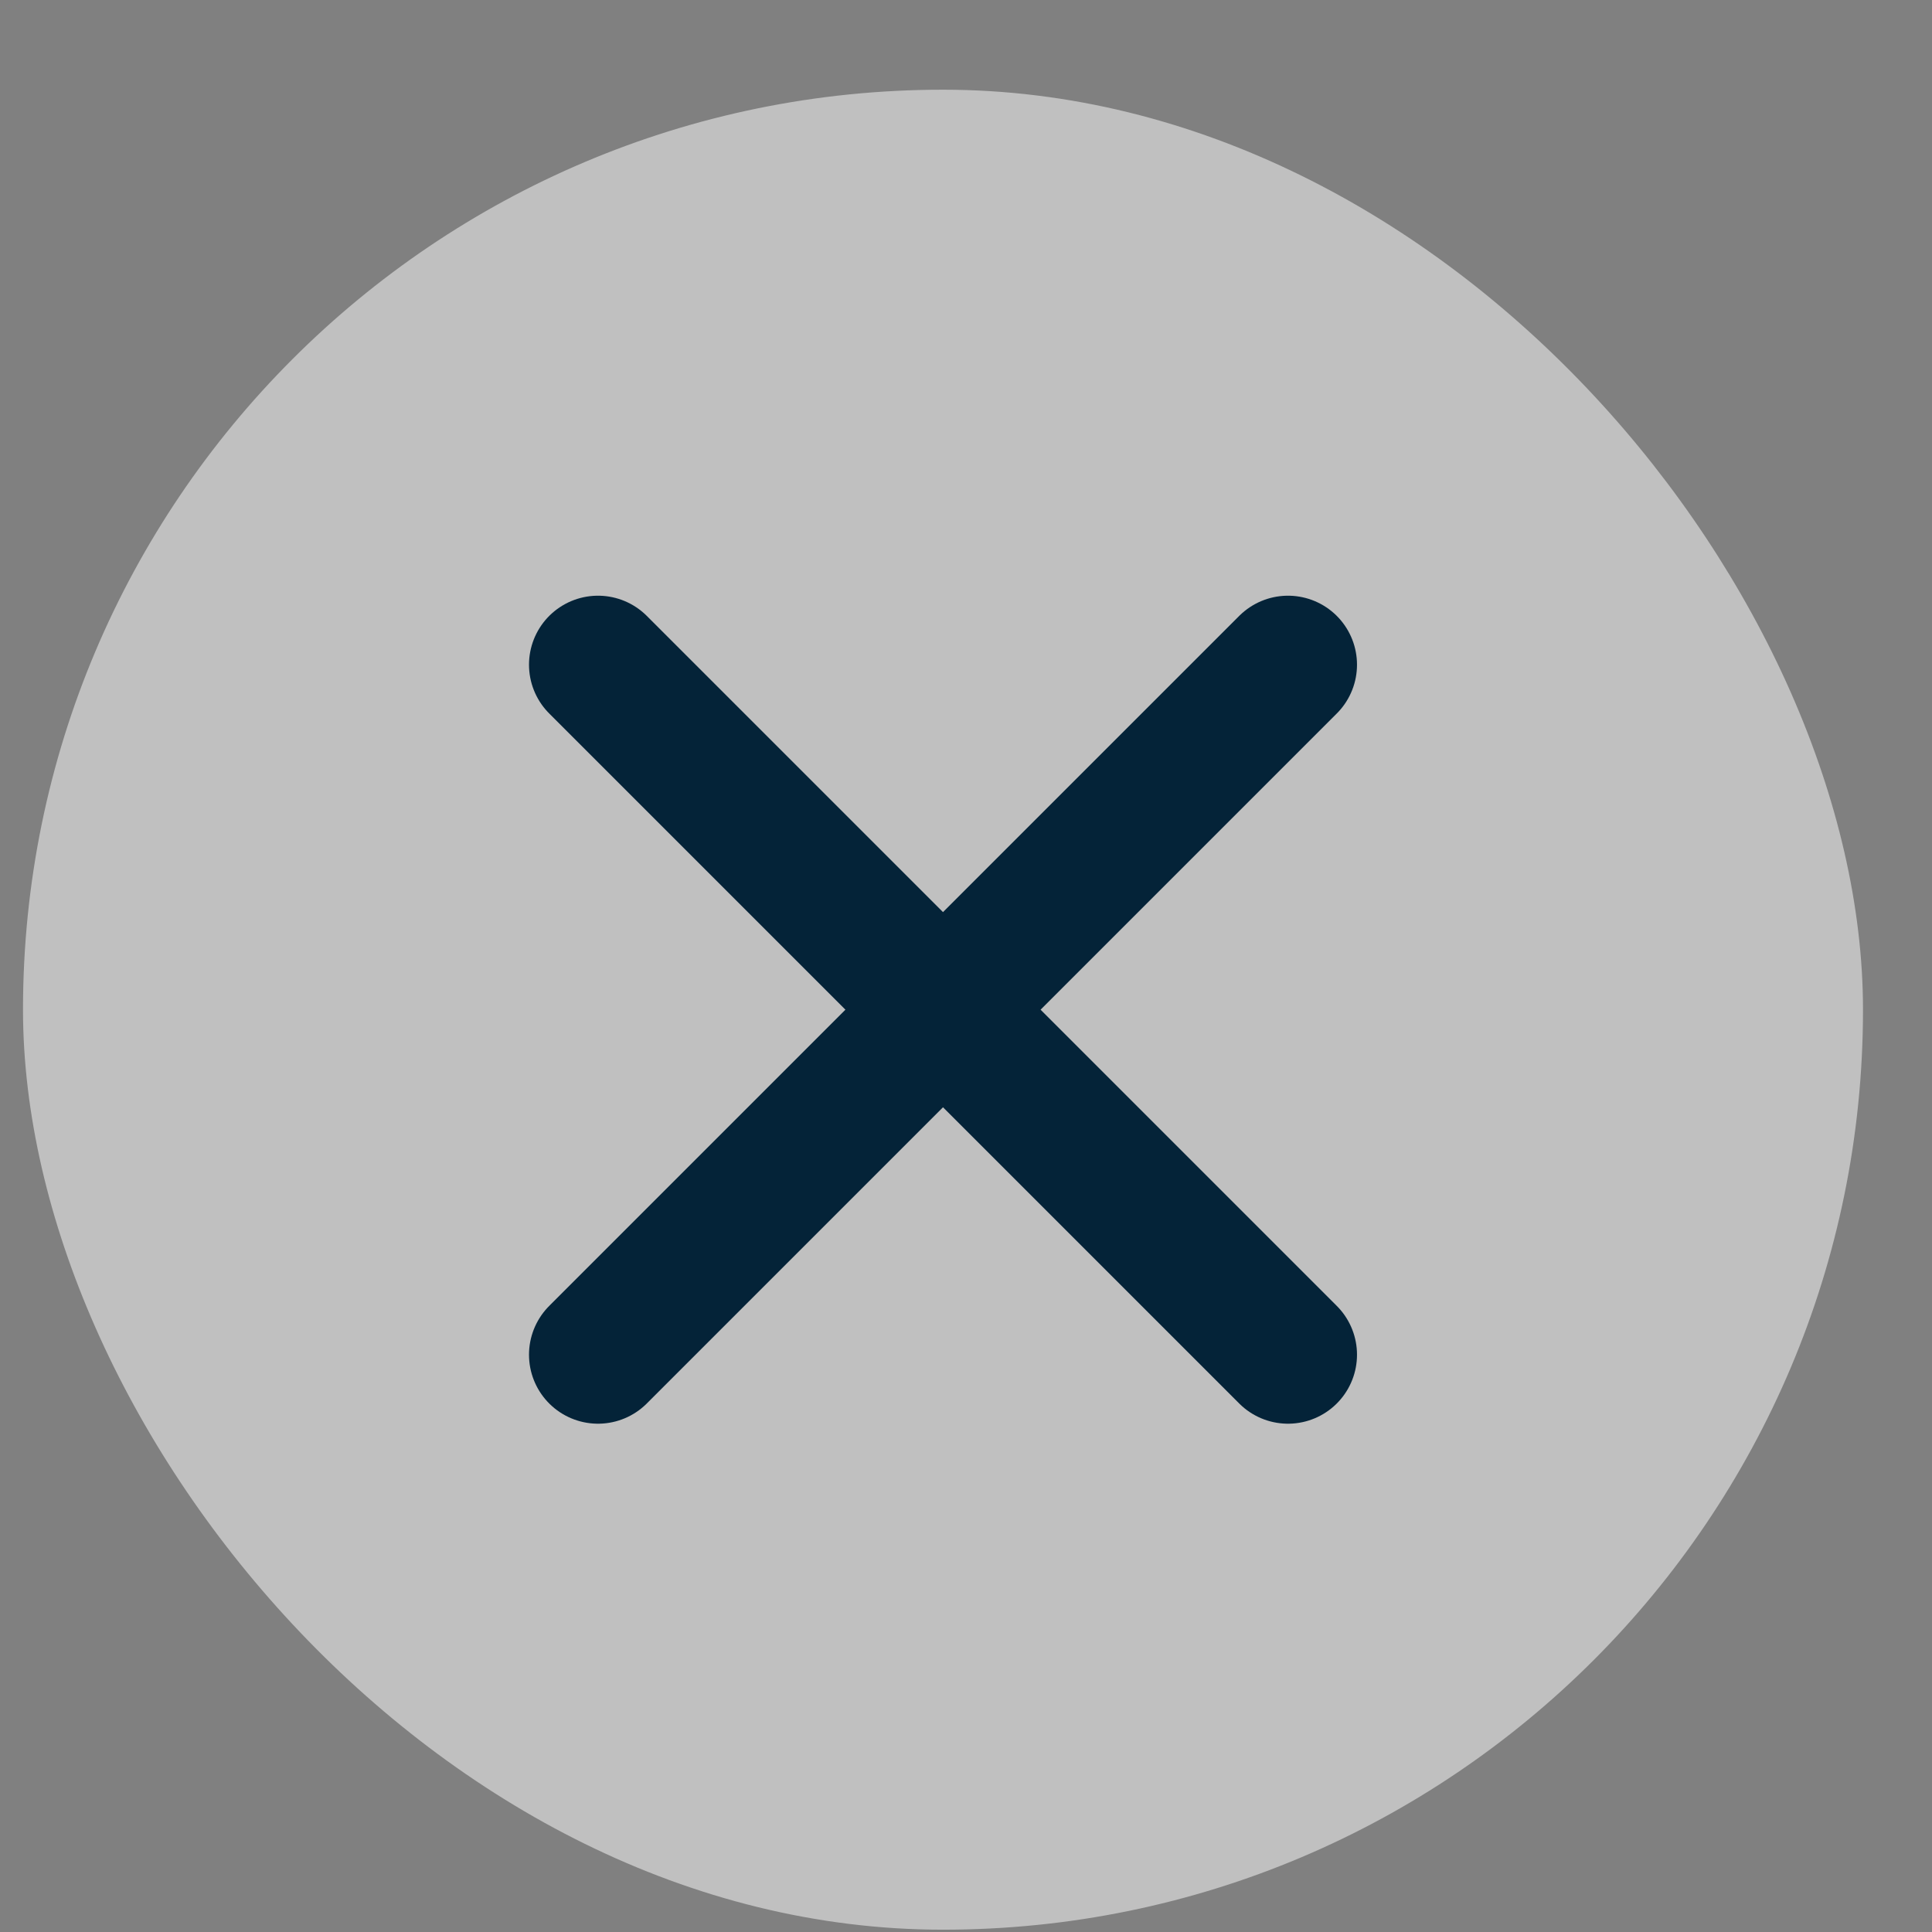 <svg xmlns="http://www.w3.org/2000/svg" width="21" height="21" fill="none" viewBox="0 0 21 21">
  <rect x="0" y="0" width="21" height="21" fill="#808080" stroke="none"/>
  <rect width="20" height="20" x=".25" y=".975" fill="#fff" fill-opacity=".5" rx="10"/>
  <path stroke="#042338" stroke-linecap="round" stroke-linejoin="round" stroke-miterlimit="10" stroke-width="1.5" d="m14 7.225-7.5 7.5m0-7.5 7.5 7.5"/>
</svg>
